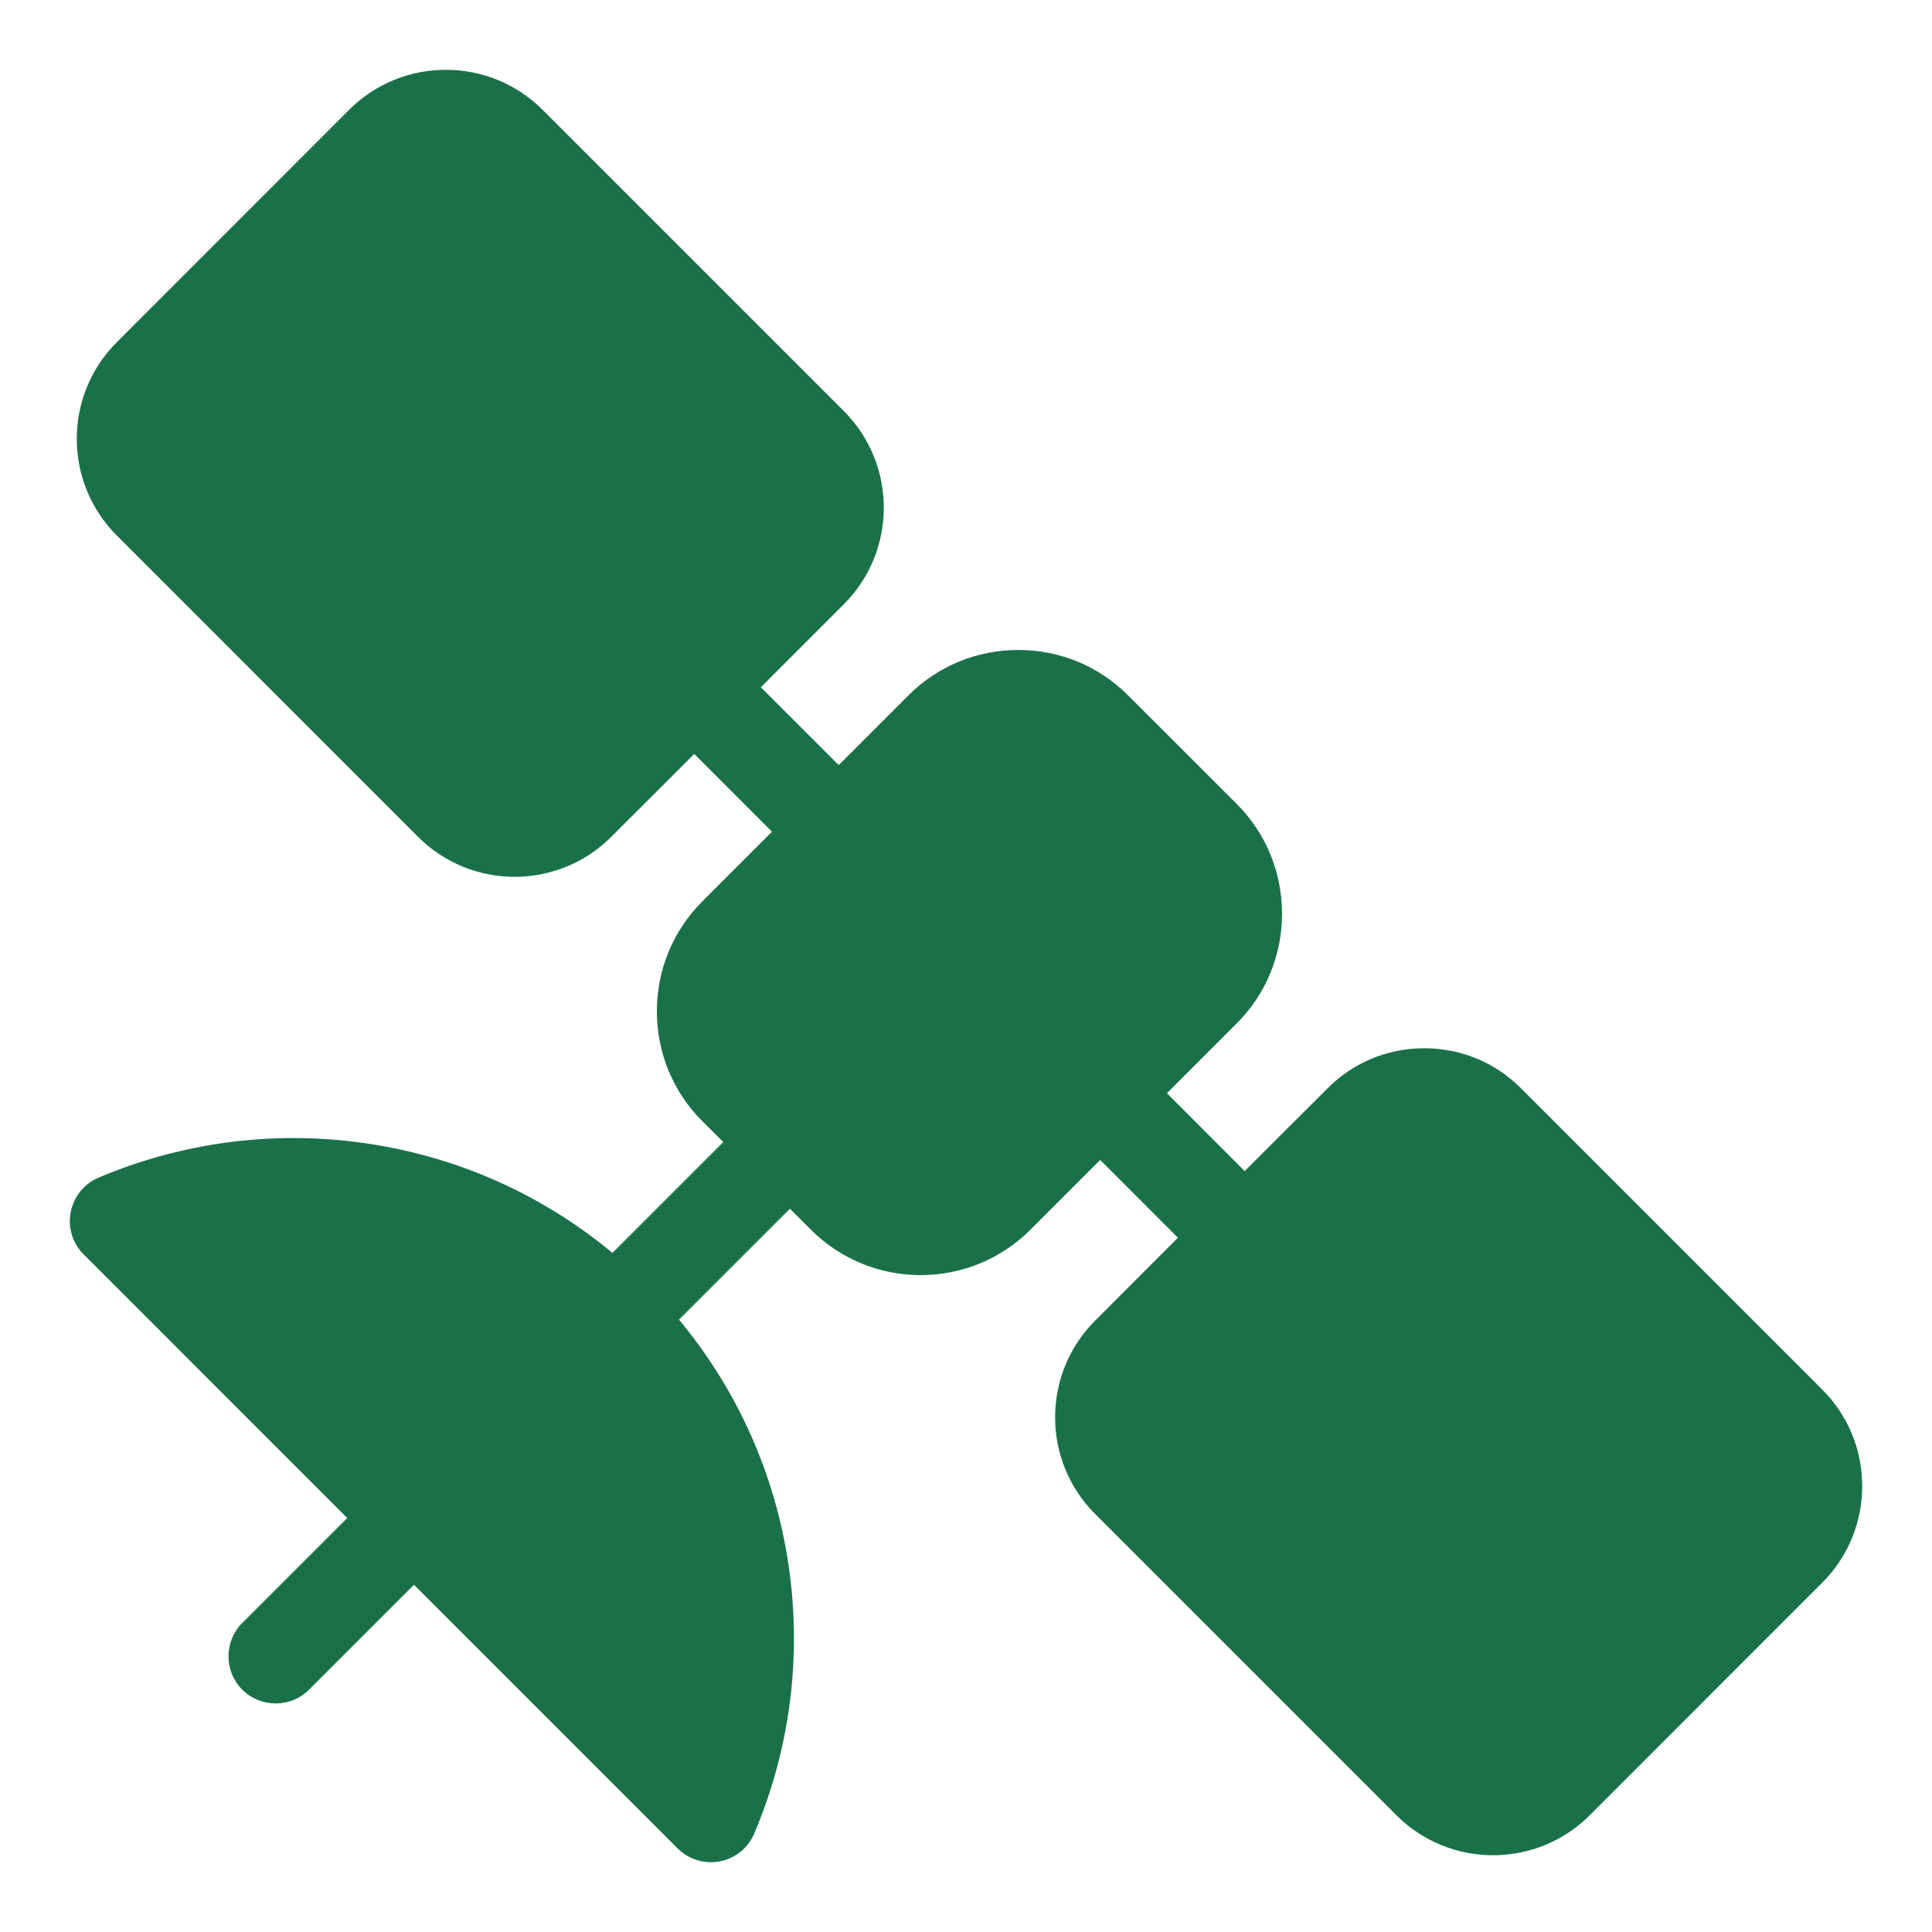 <?xml version="1.0" encoding="UTF-8" standalone="no"?>
<svg
   width="26"
   height="26"
   viewBox="0 0 26 26"
   fill="none"
   version="1.1"
   id="svg11"
   sodipodi:docname="Cutting-edge GIS icon.svg"
   inkscape:version="1.2.2 (b0a8486541, 2022-12-01)"
   xmlns:inkscape="http://www.inkscape.org/namespaces/inkscape"
   xmlns:sodipodi="http://sodipodi.sourceforge.net/DTD/sodipodi-0.dtd"
   xmlns="http://www.w3.org/2000/svg"
   xmlns:svg="http://www.w3.org/2000/svg">
  <sodipodi:namedview
     id="namedview13"
     pagecolor="#ffffff"
     bordercolor="#000000"
     borderopacity="0.25"
     inkscape:showpageshadow="2"
     inkscape:pageopacity="0.0"
     inkscape:pagecheckerboard="0"
     inkscape:deskcolor="#d1d1d1"
     showgrid="false"
     inkscape:zoom="9.0769231"
     inkscape:cx="13.055085"
     inkscape:cy="13"
     inkscape:window-width="2494"
     inkscape:window-height="1531"
     inkscape:window-x="66"
     inkscape:window-y="32"
     inkscape:window-maximized="1"
     inkscape:current-layer="svg11" />
  <g
     clip-path="url(#clip0_15_794)"
     id="g4"
     style="fill:#1a7149;fill-opacity:1">
    <path
       fill-rule="evenodd"
       clip-rule="evenodd"
       d="M24.523 21.299L21.394 24.429C21.034 24.788 20.565 24.967 20.093 24.967C19.622 24.967 19.152 24.788 18.792 24.429L14.737 20.374C14.02 19.657 14.02 18.49 14.737 17.773L15.852 16.657L14.806 15.61L13.867 16.549C13.46 16.956 12.924 17.16 12.39 17.16C11.854 17.16 11.321 16.956 10.913 16.549L10.63 16.267L9.138 17.759C9.867 18.637 10.36 19.681 10.57 20.811C10.813 22.118 10.668 23.453 10.151 24.673C10.07 24.868 9.896 25.009 9.688 25.049C9.648 25.057 9.607 25.061 9.567 25.061C9.4 25.061 9.238 24.995 9.119 24.875L5.571 21.327L4.159 22.739C4.035 22.863 3.873 22.924 3.711 22.924C3.549 22.924 3.384 22.863 3.26 22.739C3.013 22.491 3.013 22.089 3.26 21.841L4.673 20.429L1.126 16.881C0.975 16.732 0.911 16.518 0.952 16.311C0.992 16.104 1.133 15.93 1.326 15.848C2.546 15.332 3.882 15.187 5.188 15.43C6.32 15.64 7.363 16.131 8.242 16.861L9.734 15.369L9.45 15.087C9.057 14.693 8.84 14.169 8.84 13.61C8.84 13.05 9.057 12.526 9.45 12.132L10.389 11.193L9.343 10.146L8.226 11.262C7.868 11.62 7.397 11.8 6.927 11.8C6.455 11.8 5.984 11.62 5.626 11.262L1.571 7.206C0.854 6.489 0.854 5.323 1.571 4.606L4.699 1.477C5.416 0.76 6.584 0.76 7.301 1.477L11.356 5.532C12.073 6.249 12.073 7.415 11.356 8.132L10.239 9.249L11.287 10.296L12.226 9.357C12.619 8.964 13.146 8.747 13.703 8.747C14.263 8.747 14.787 8.964 15.18 9.357L16.643 10.819C17.036 11.212 17.253 11.737 17.253 12.296C17.253 12.855 17.036 13.38 16.643 13.773L15.704 14.712L16.75 15.76L17.868 14.644C18.213 14.297 18.676 14.107 19.166 14.107C19.66 14.107 20.122 14.297 20.467 14.644L24.523 18.7C25.24 19.416 25.24 20.582 24.523 21.299Z"
       fill="black"
       id="path2"
       style="fill:#1a7149;fill-opacity:1" />
  </g>
  <defs
     id="defs9">
    <clipPath
       id="clip0_15_794">
      <rect
         width="26"
         height="26"
         fill="white"
         id="rect6" />
    </clipPath>
  </defs>
</svg>
